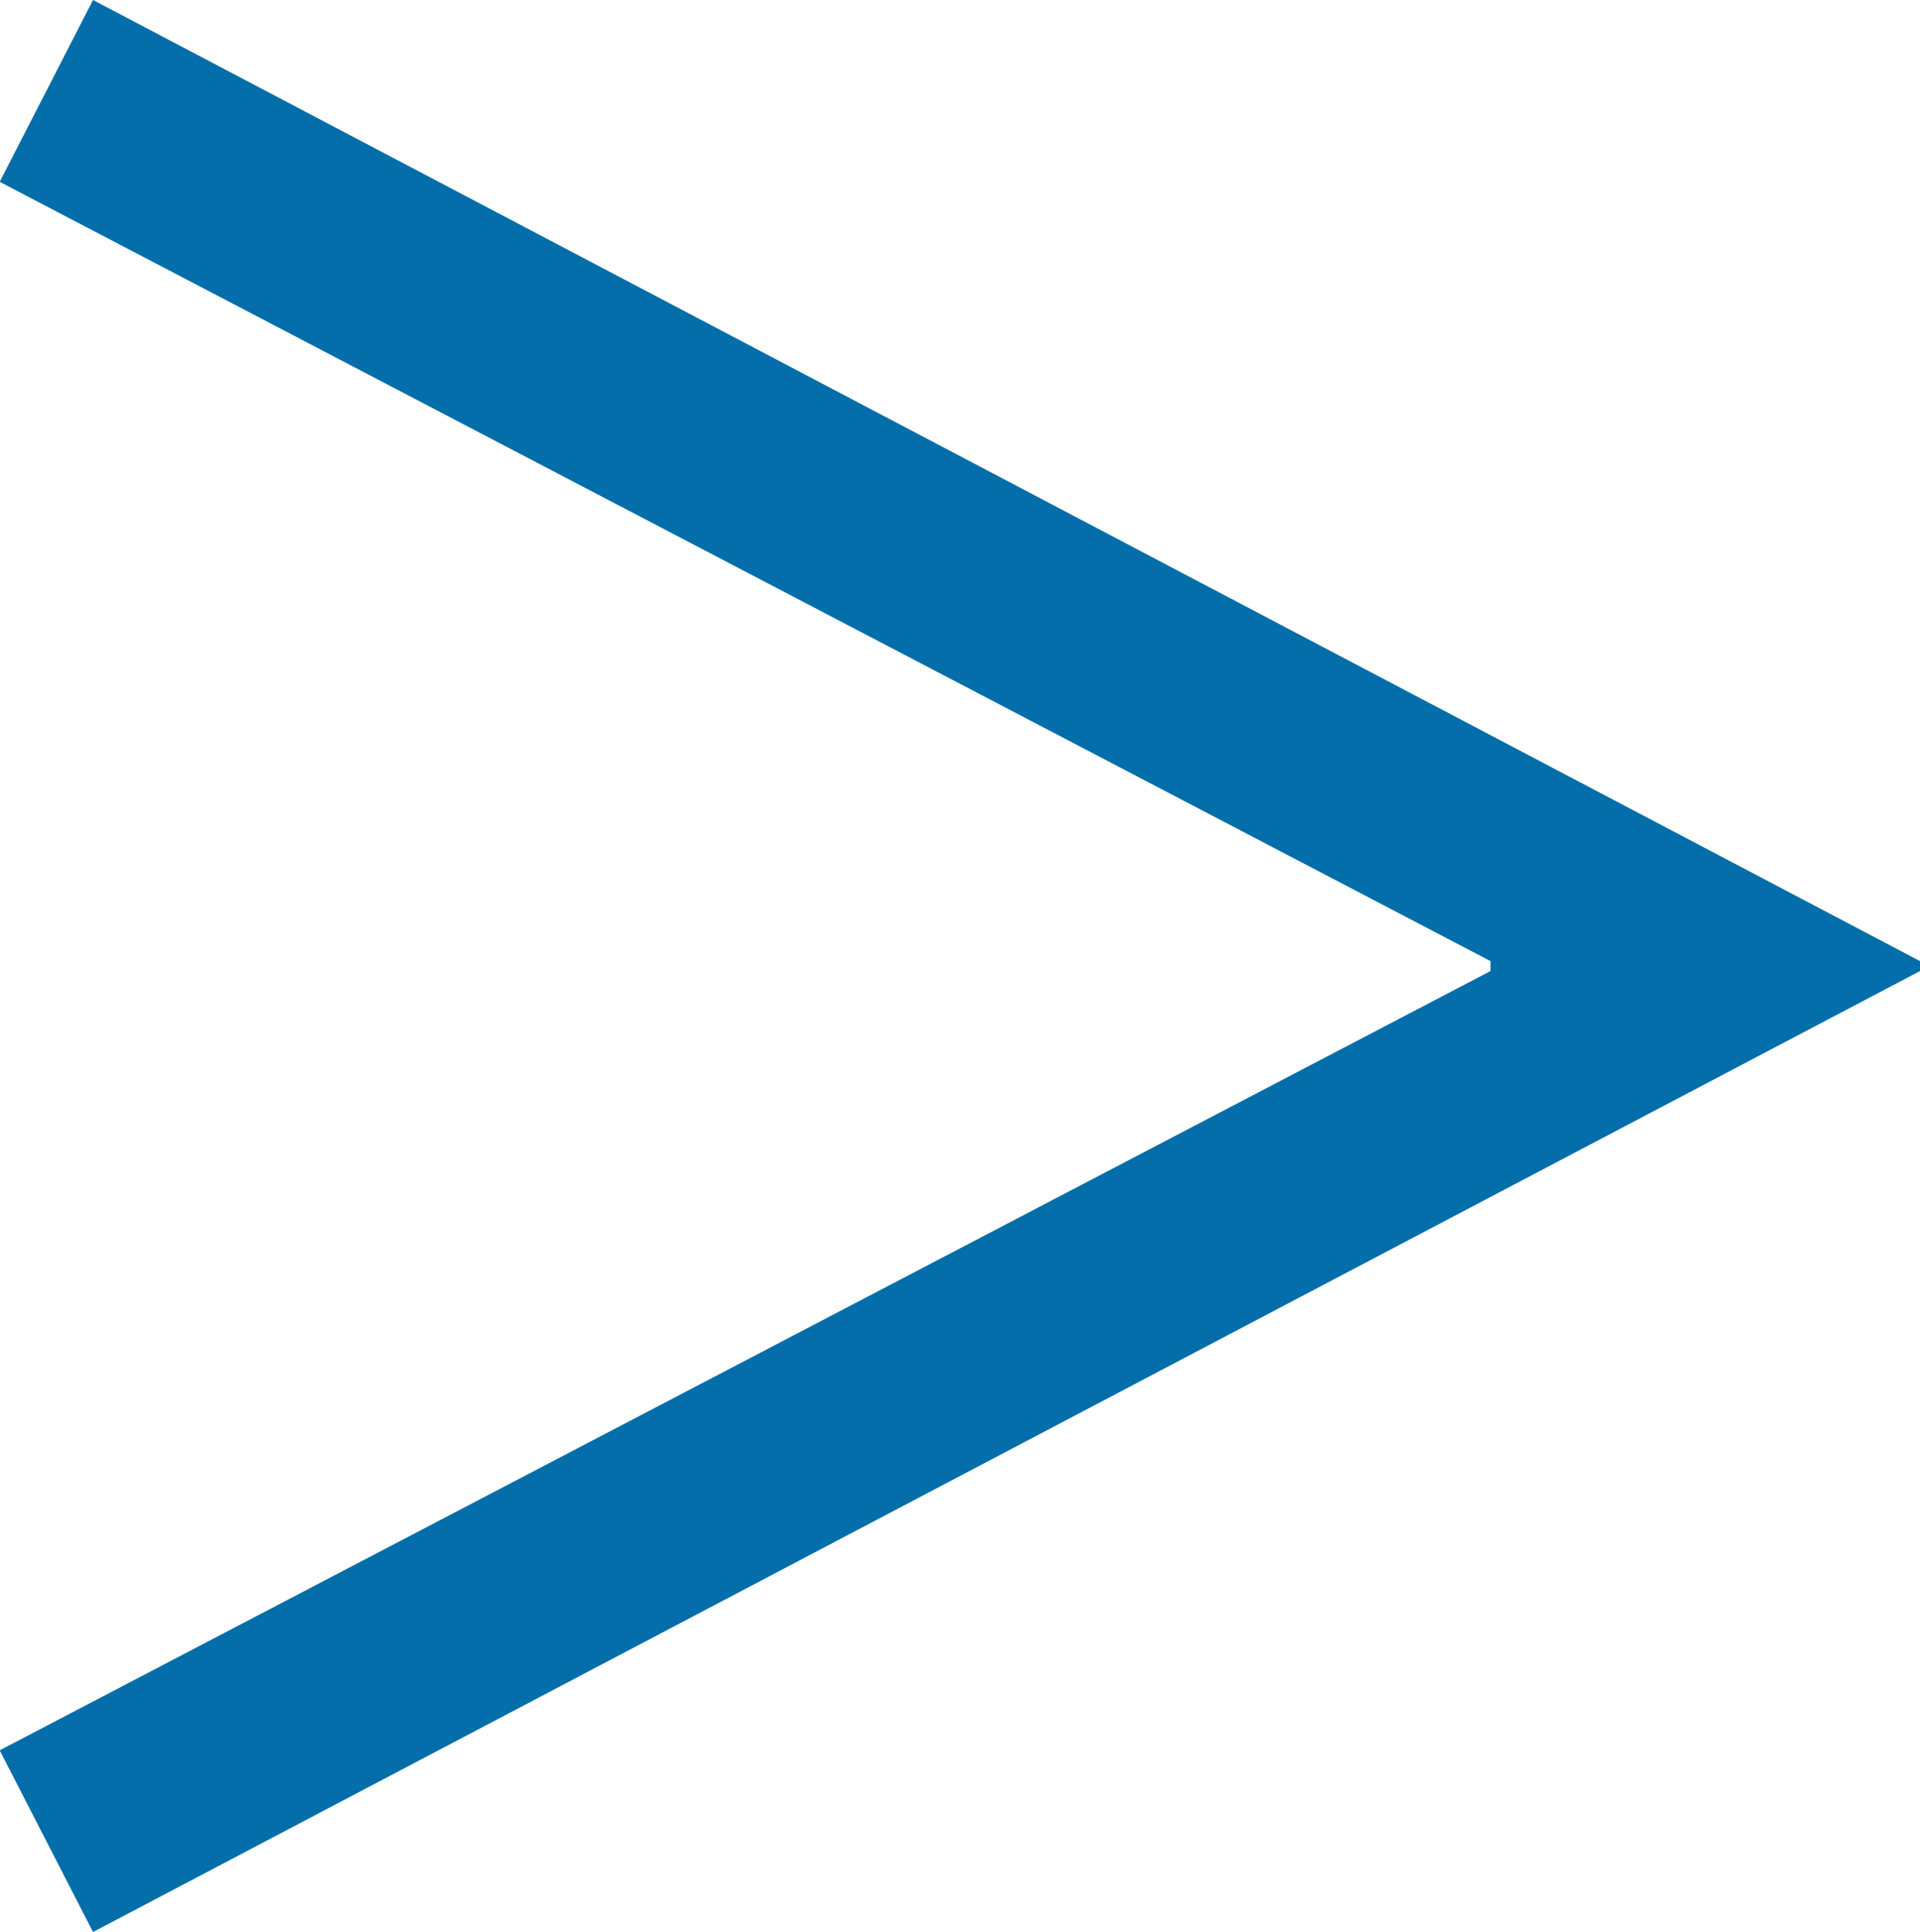 <svg xmlns="http://www.w3.org/2000/svg" width="12.342" height="12.421" viewBox="0 0 12.342 12.421">
  <path id="パス_3682" data-name="パス 3682" d="M2612.27,8776.076v.064l-11.744,6.178-.6-1.168,9.583-5.01v-.064l-9.583-5.01.6-1.169Z" transform="translate(-2599.928 -8769.897)" fill="#036ea9"/>
</svg>
